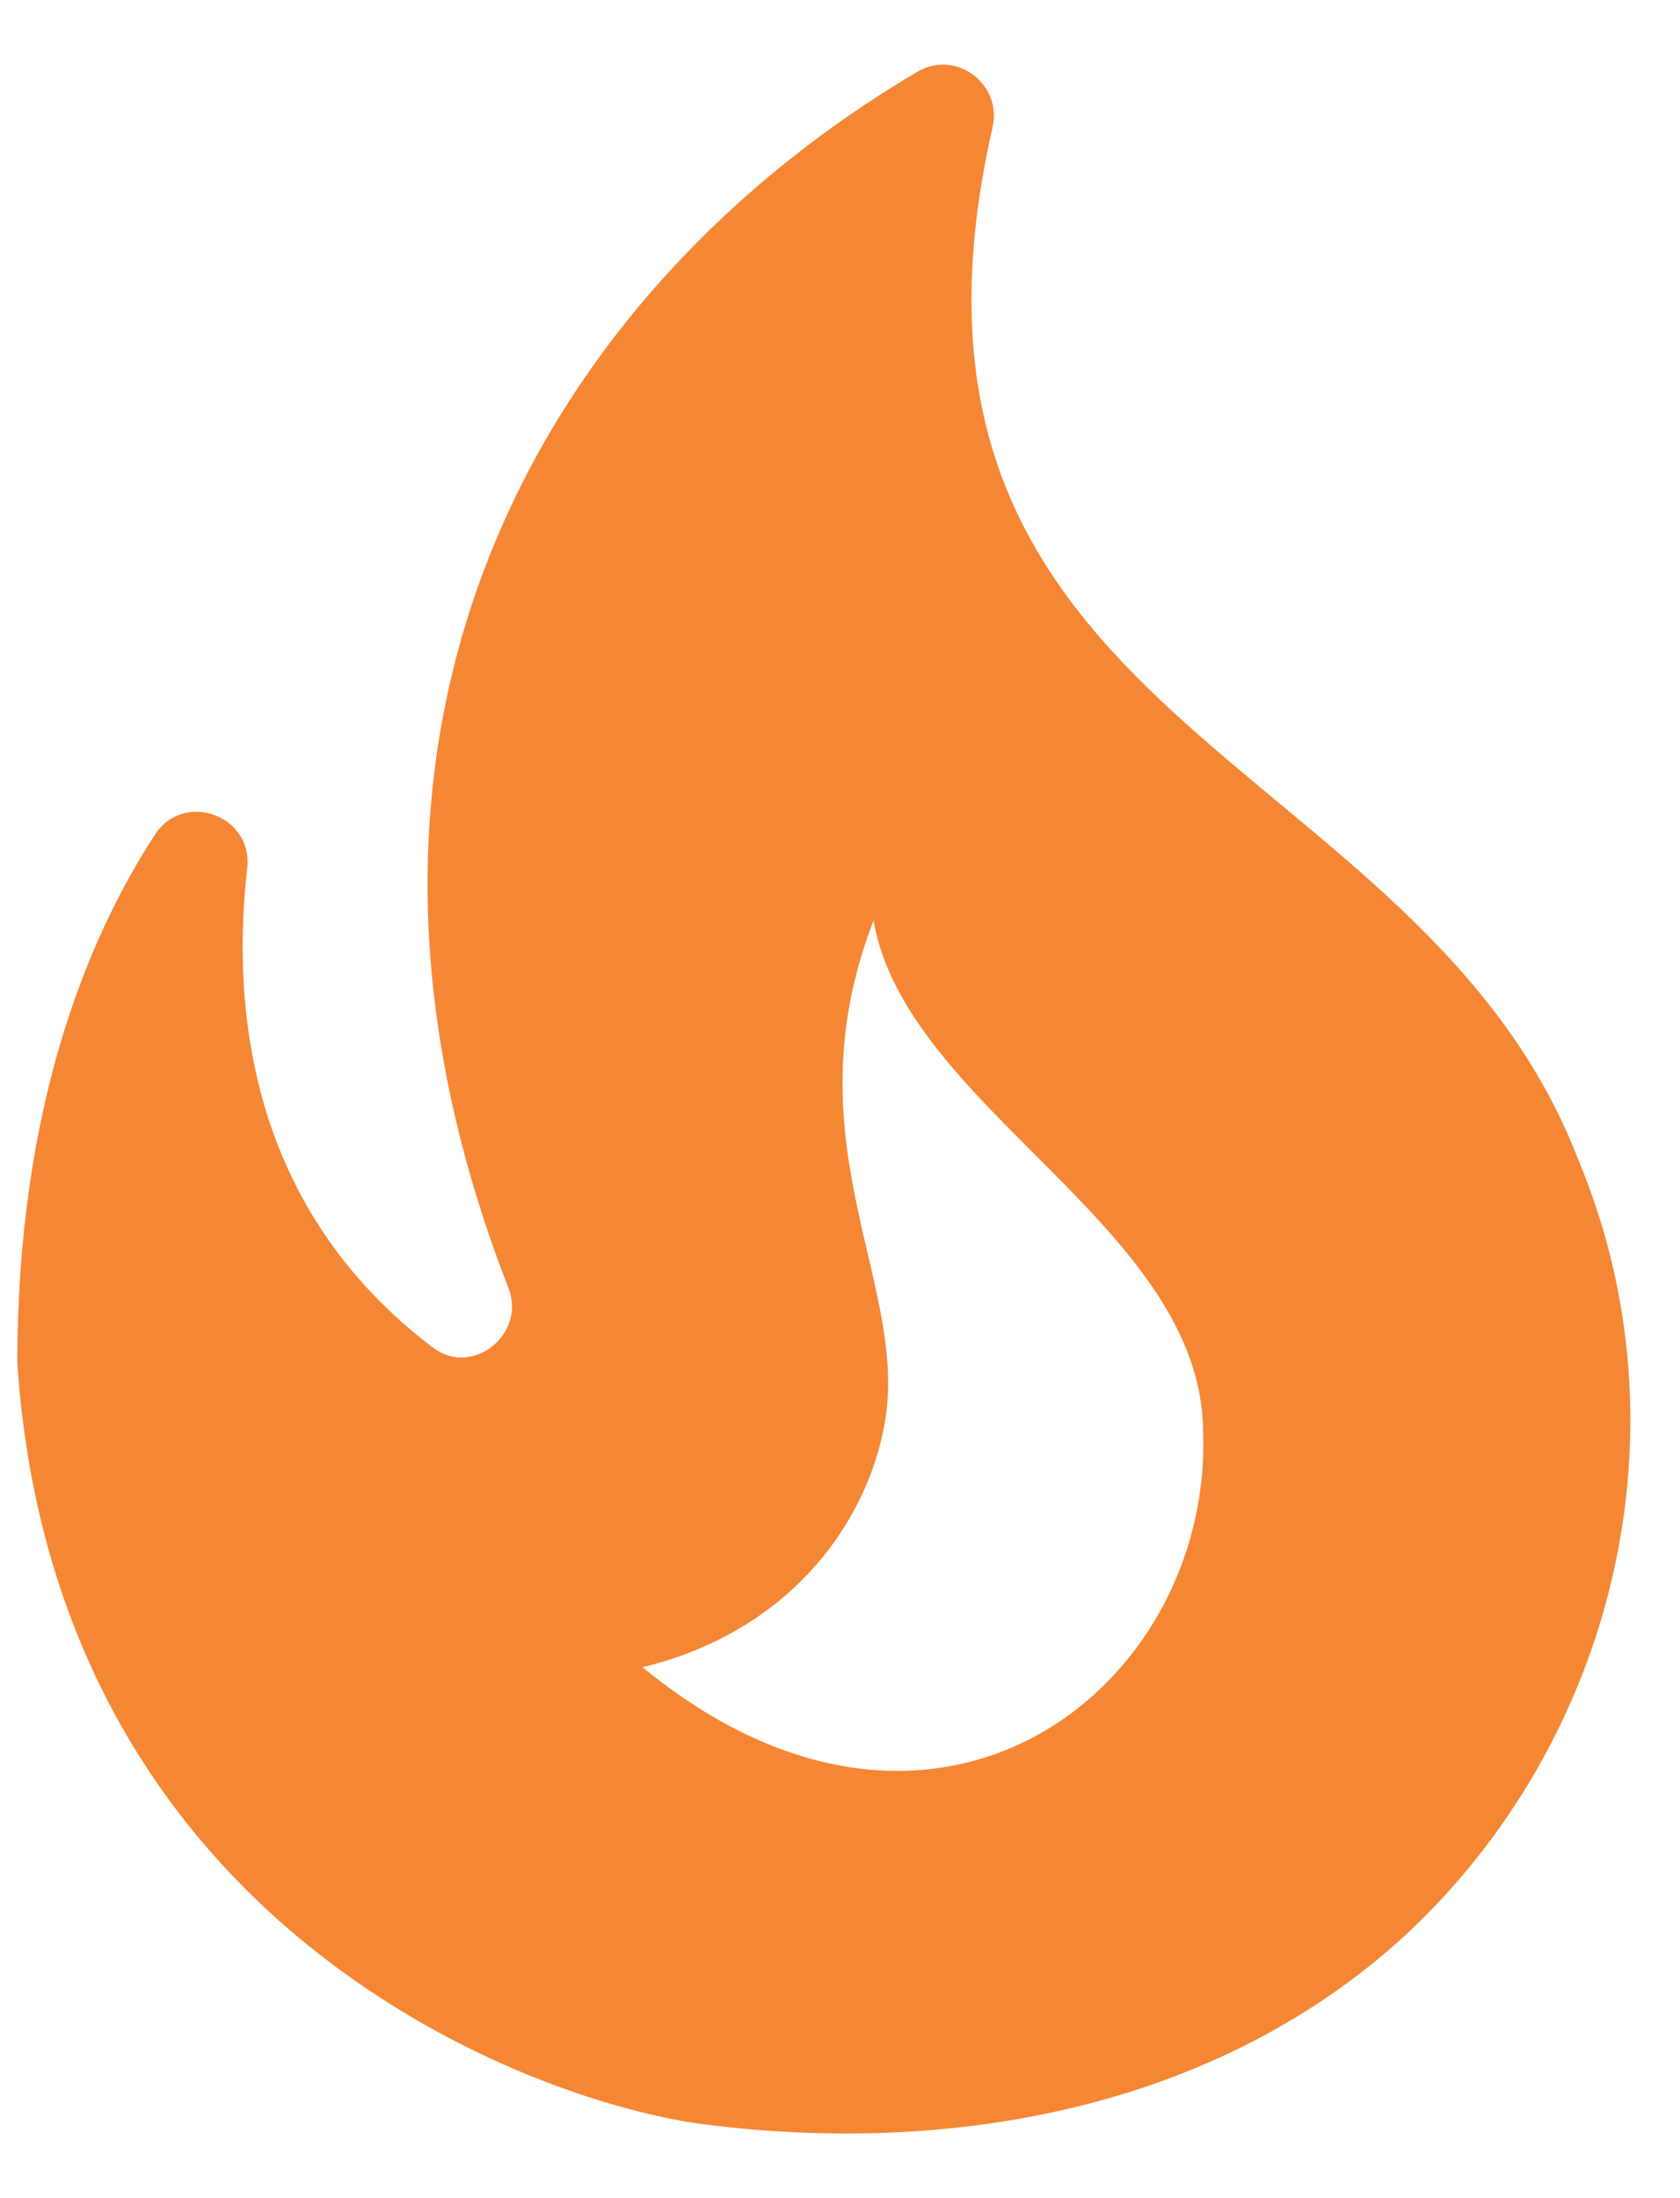 <svg width="13" height="17" viewBox="0 0 13 17" fill="none" xmlns="http://www.w3.org/2000/svg">
<path d="M12.213 8.969C10.988 5.786 6.626 5.614 7.68 0.987C7.758 0.644 7.391 0.378 7.094 0.558C4.262 2.228 2.225 5.575 3.934 9.96C4.075 10.319 3.653 10.655 3.349 10.421C1.937 9.352 1.788 7.815 1.913 6.714C1.96 6.309 1.429 6.114 1.203 6.449C0.672 7.261 0.134 8.571 0.134 10.546C0.431 14.915 4.121 16.258 5.448 16.429C7.344 16.671 9.396 16.32 10.871 14.97C12.494 13.464 13.087 11.061 12.213 8.969ZM4.972 12.894C6.096 12.621 6.673 11.81 6.829 11.092C7.087 9.976 6.08 8.884 6.759 7.12C7.016 8.579 9.31 9.492 9.31 11.084C9.373 13.058 7.235 14.752 4.972 12.894Z" fill="#F58634"/>
</svg>

